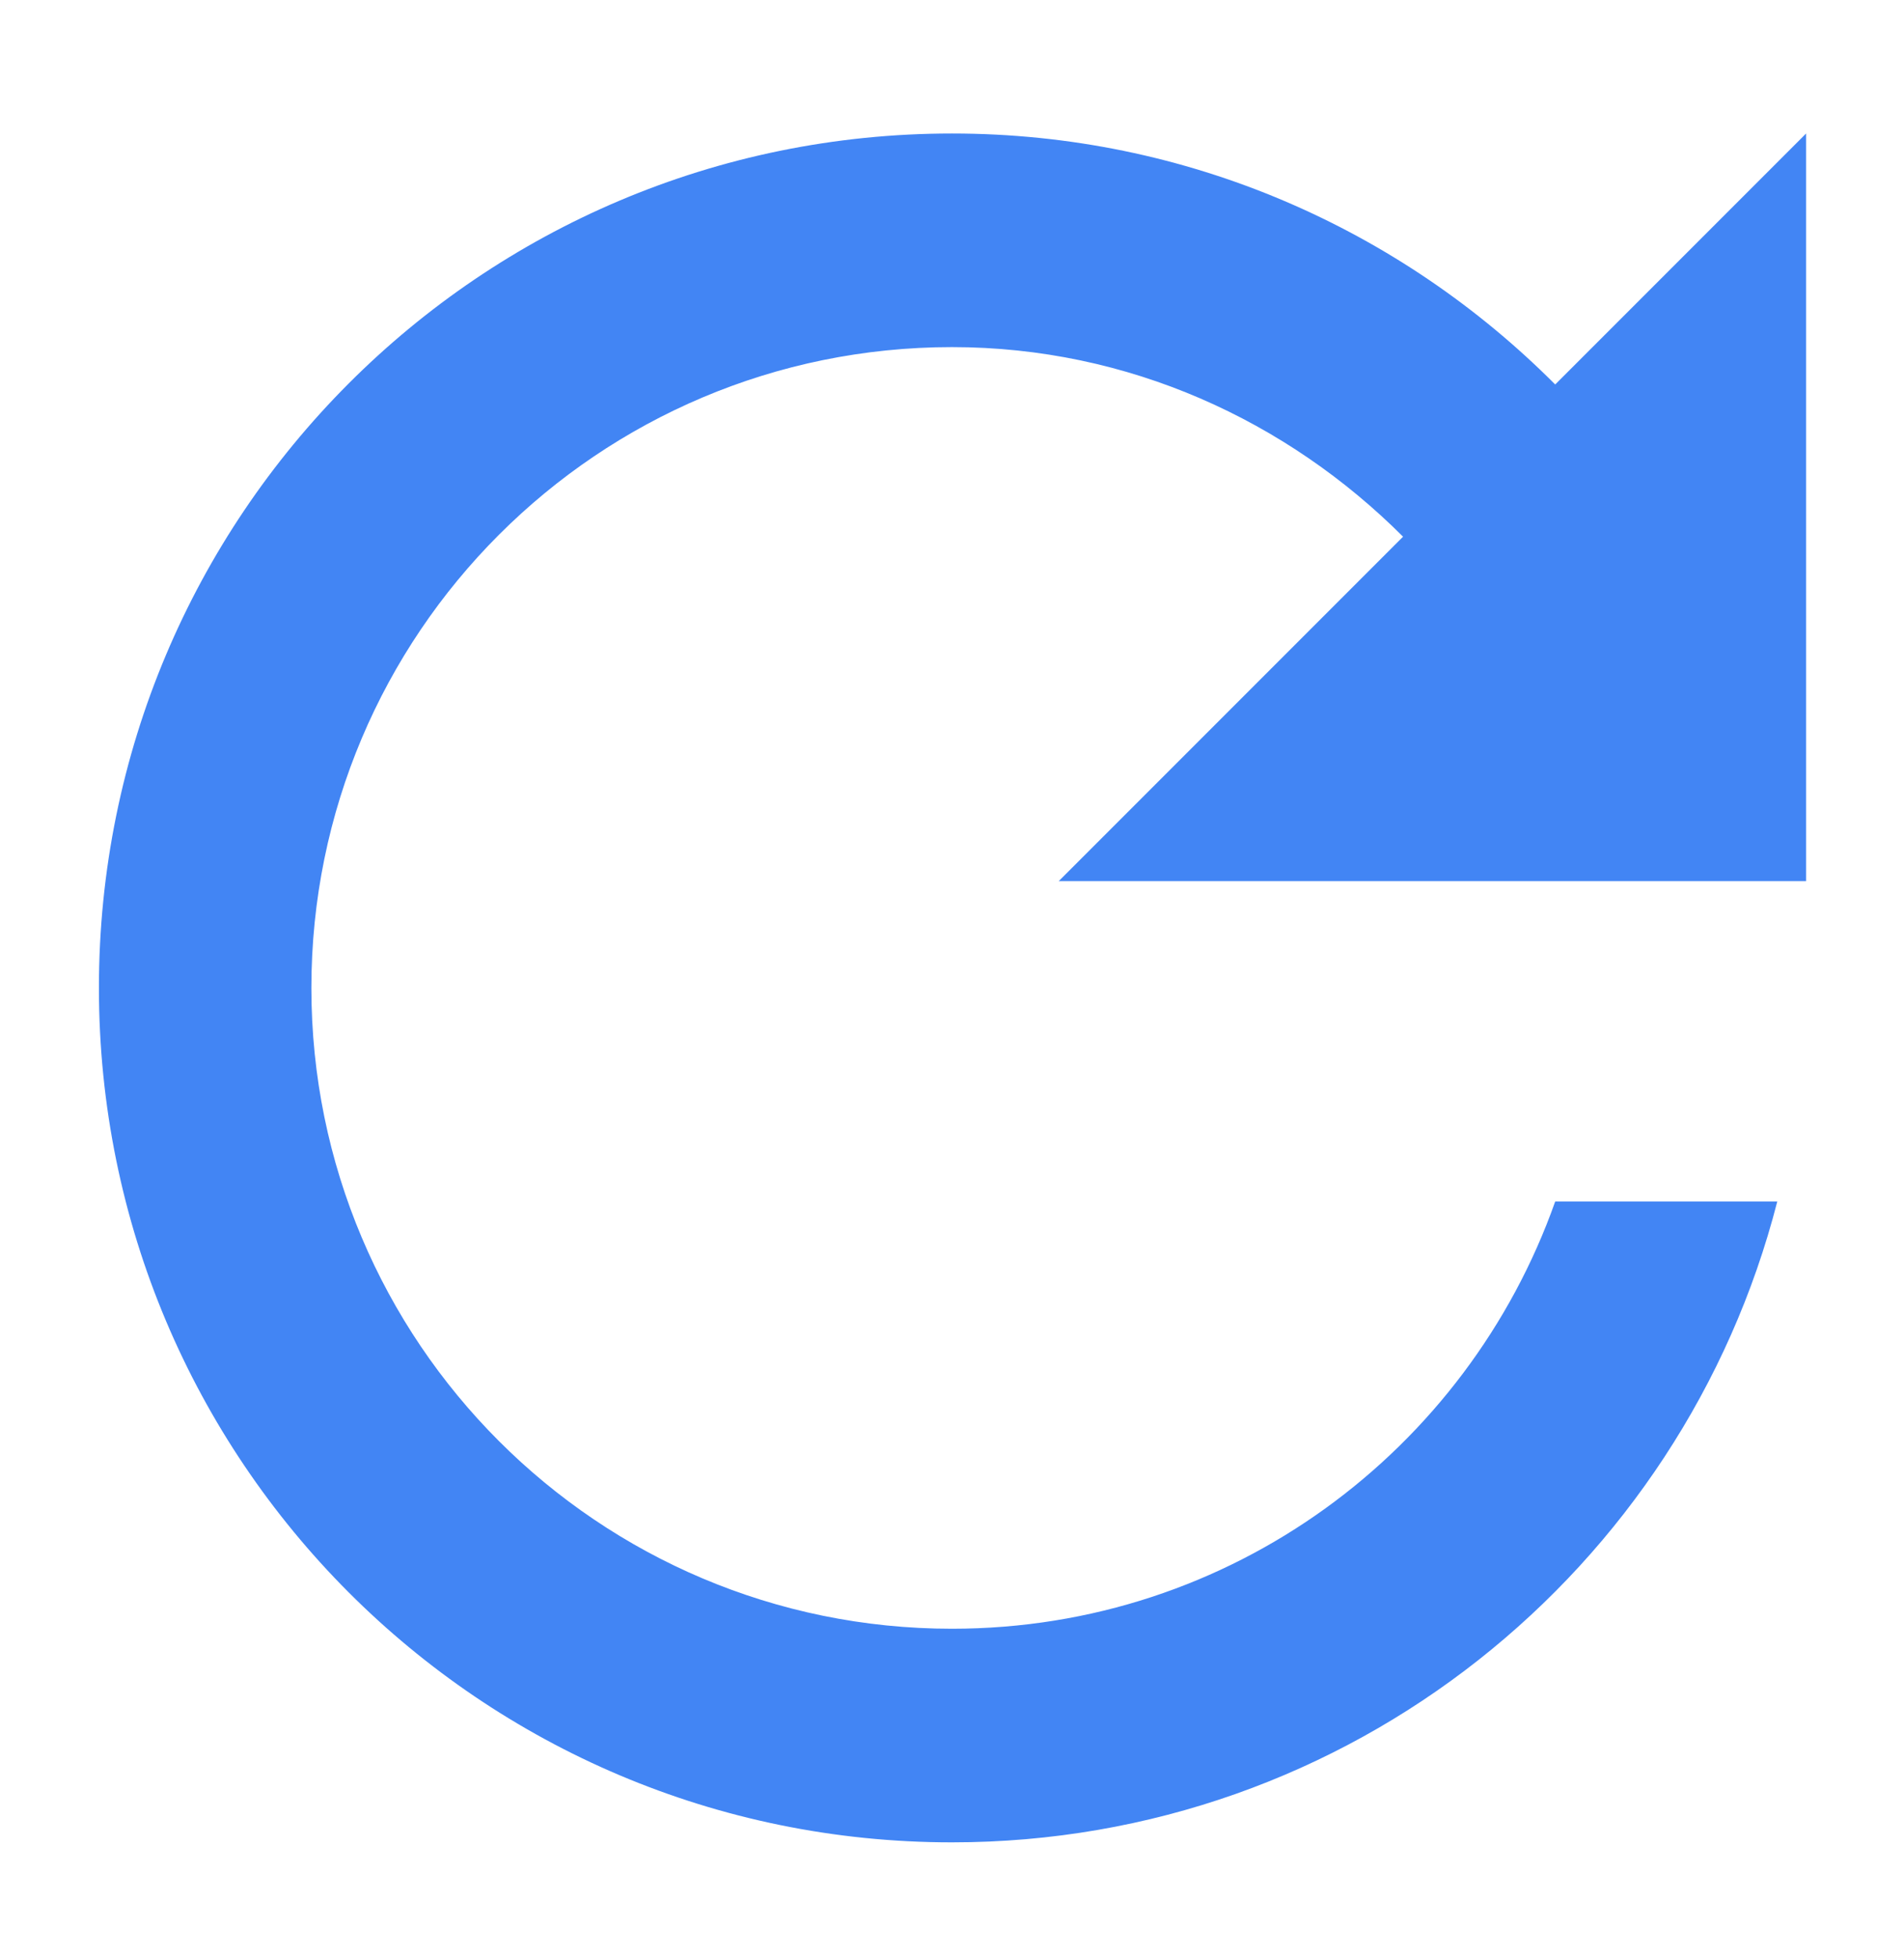 <?xml version="1.0" encoding="utf-8"?>
<!-- Generator: Adobe Illustrator 16.0.0, SVG Export Plug-In . SVG Version: 6.00 Build 0)  -->
<!DOCTYPE svg PUBLIC "-//W3C//DTD SVG 1.1//EN" "http://www.w3.org/Graphics/SVG/1.1/DTD/svg11.dtd">
<svg version="1.1" id="Layer_1" xmlns="http://www.w3.org/2000/svg" xmlns:xlink="http://www.w3.org/1999/xlink" x="0px" y="0px"
	 width="35.667px" height="36.667px" viewBox="6.167 5.5 35.667 36.667" enable-background="new 6.167 5.5 35.667 36.667"
	 xml:space="preserve">
<path fill="#4285F4" d="M35.3,12.7C32.41,9.8,28.42,8,24,8C15.16,8,8.02,15.16,8.02,24S15.16,40,24,40c7.45,0,13.689-5.1,15.46-12
	H35.3c-1.649,4.66-6.069,8-11.3,8c-6.63,0-12-5.37-12-12s5.37-12,12-12c3.311,0,6.279,1.38,8.45,3.55L26,22h14V8L35.3,12.7z"/>
<path fill="none" d="M0,0h48v48H0V0z"/>
</svg>
